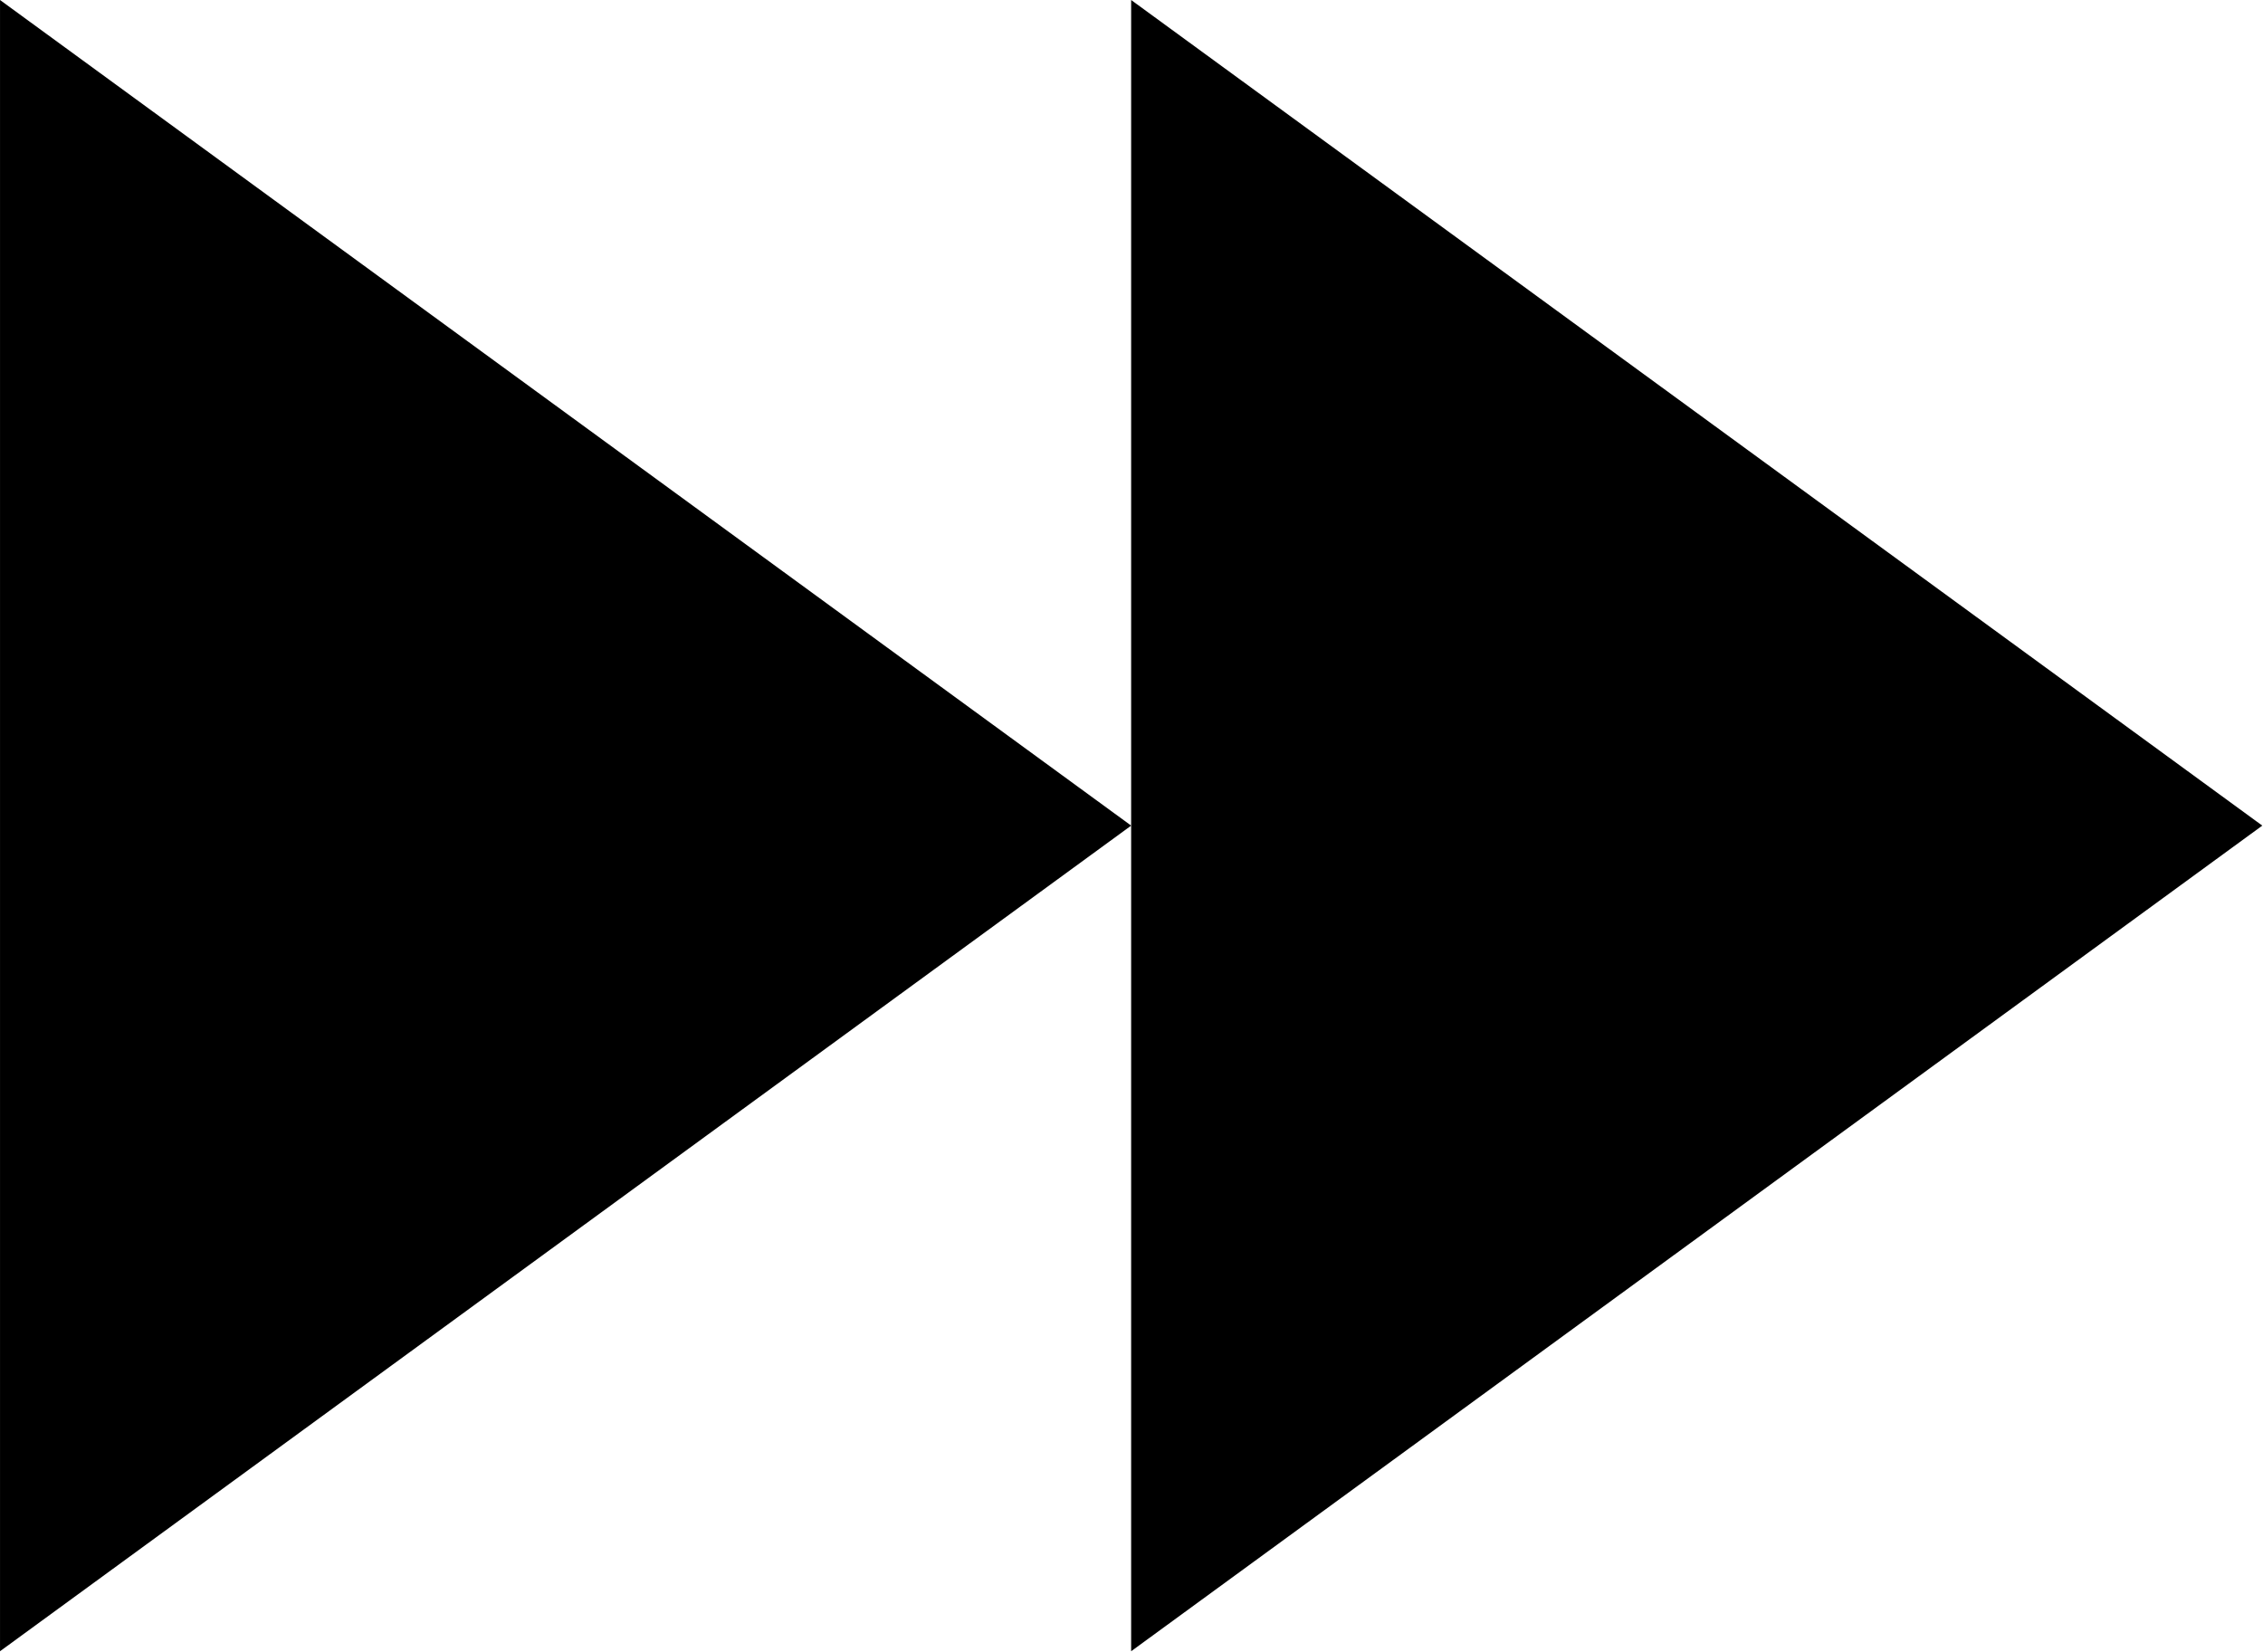 <?xml version="1.0" encoding="UTF-8" standalone="no"?>
<!DOCTYPE svg PUBLIC "-//W3C//DTD SVG 1.1//EN" "http://www.w3.org/Graphics/SVG/1.1/DTD/svg11.dtd">
<svg width="100%" height="100%" viewBox="0 0 2022 1476" version="1.1" xmlns="http://www.w3.org/2000/svg" xmlns:xlink="http://www.w3.org/1999/xlink" xml:space="preserve" xmlns:serif="http://www.serif.com/" style="fill-rule:evenodd;clip-rule:evenodd;stroke-linejoin:round;stroke-miterlimit:2;">
    <g transform="matrix(1,0,0,1,-1487.46,-1)">
        <g transform="matrix(30.737,0,0,30.737,-141.617,-29.737)">
            <path d="M85.883,25L53.001,49L53.001,1L85.883,25Z" style="fill-rule:nonzero;"/>
        </g>
        <g transform="matrix(30.737,0,0,30.737,-141.617,-29.737)">
            <path d="M118.764,25L85.882,49L85.882,1L118.764,25Z" style="fill-rule:nonzero;"/>
        </g>
    </g>
</svg>
